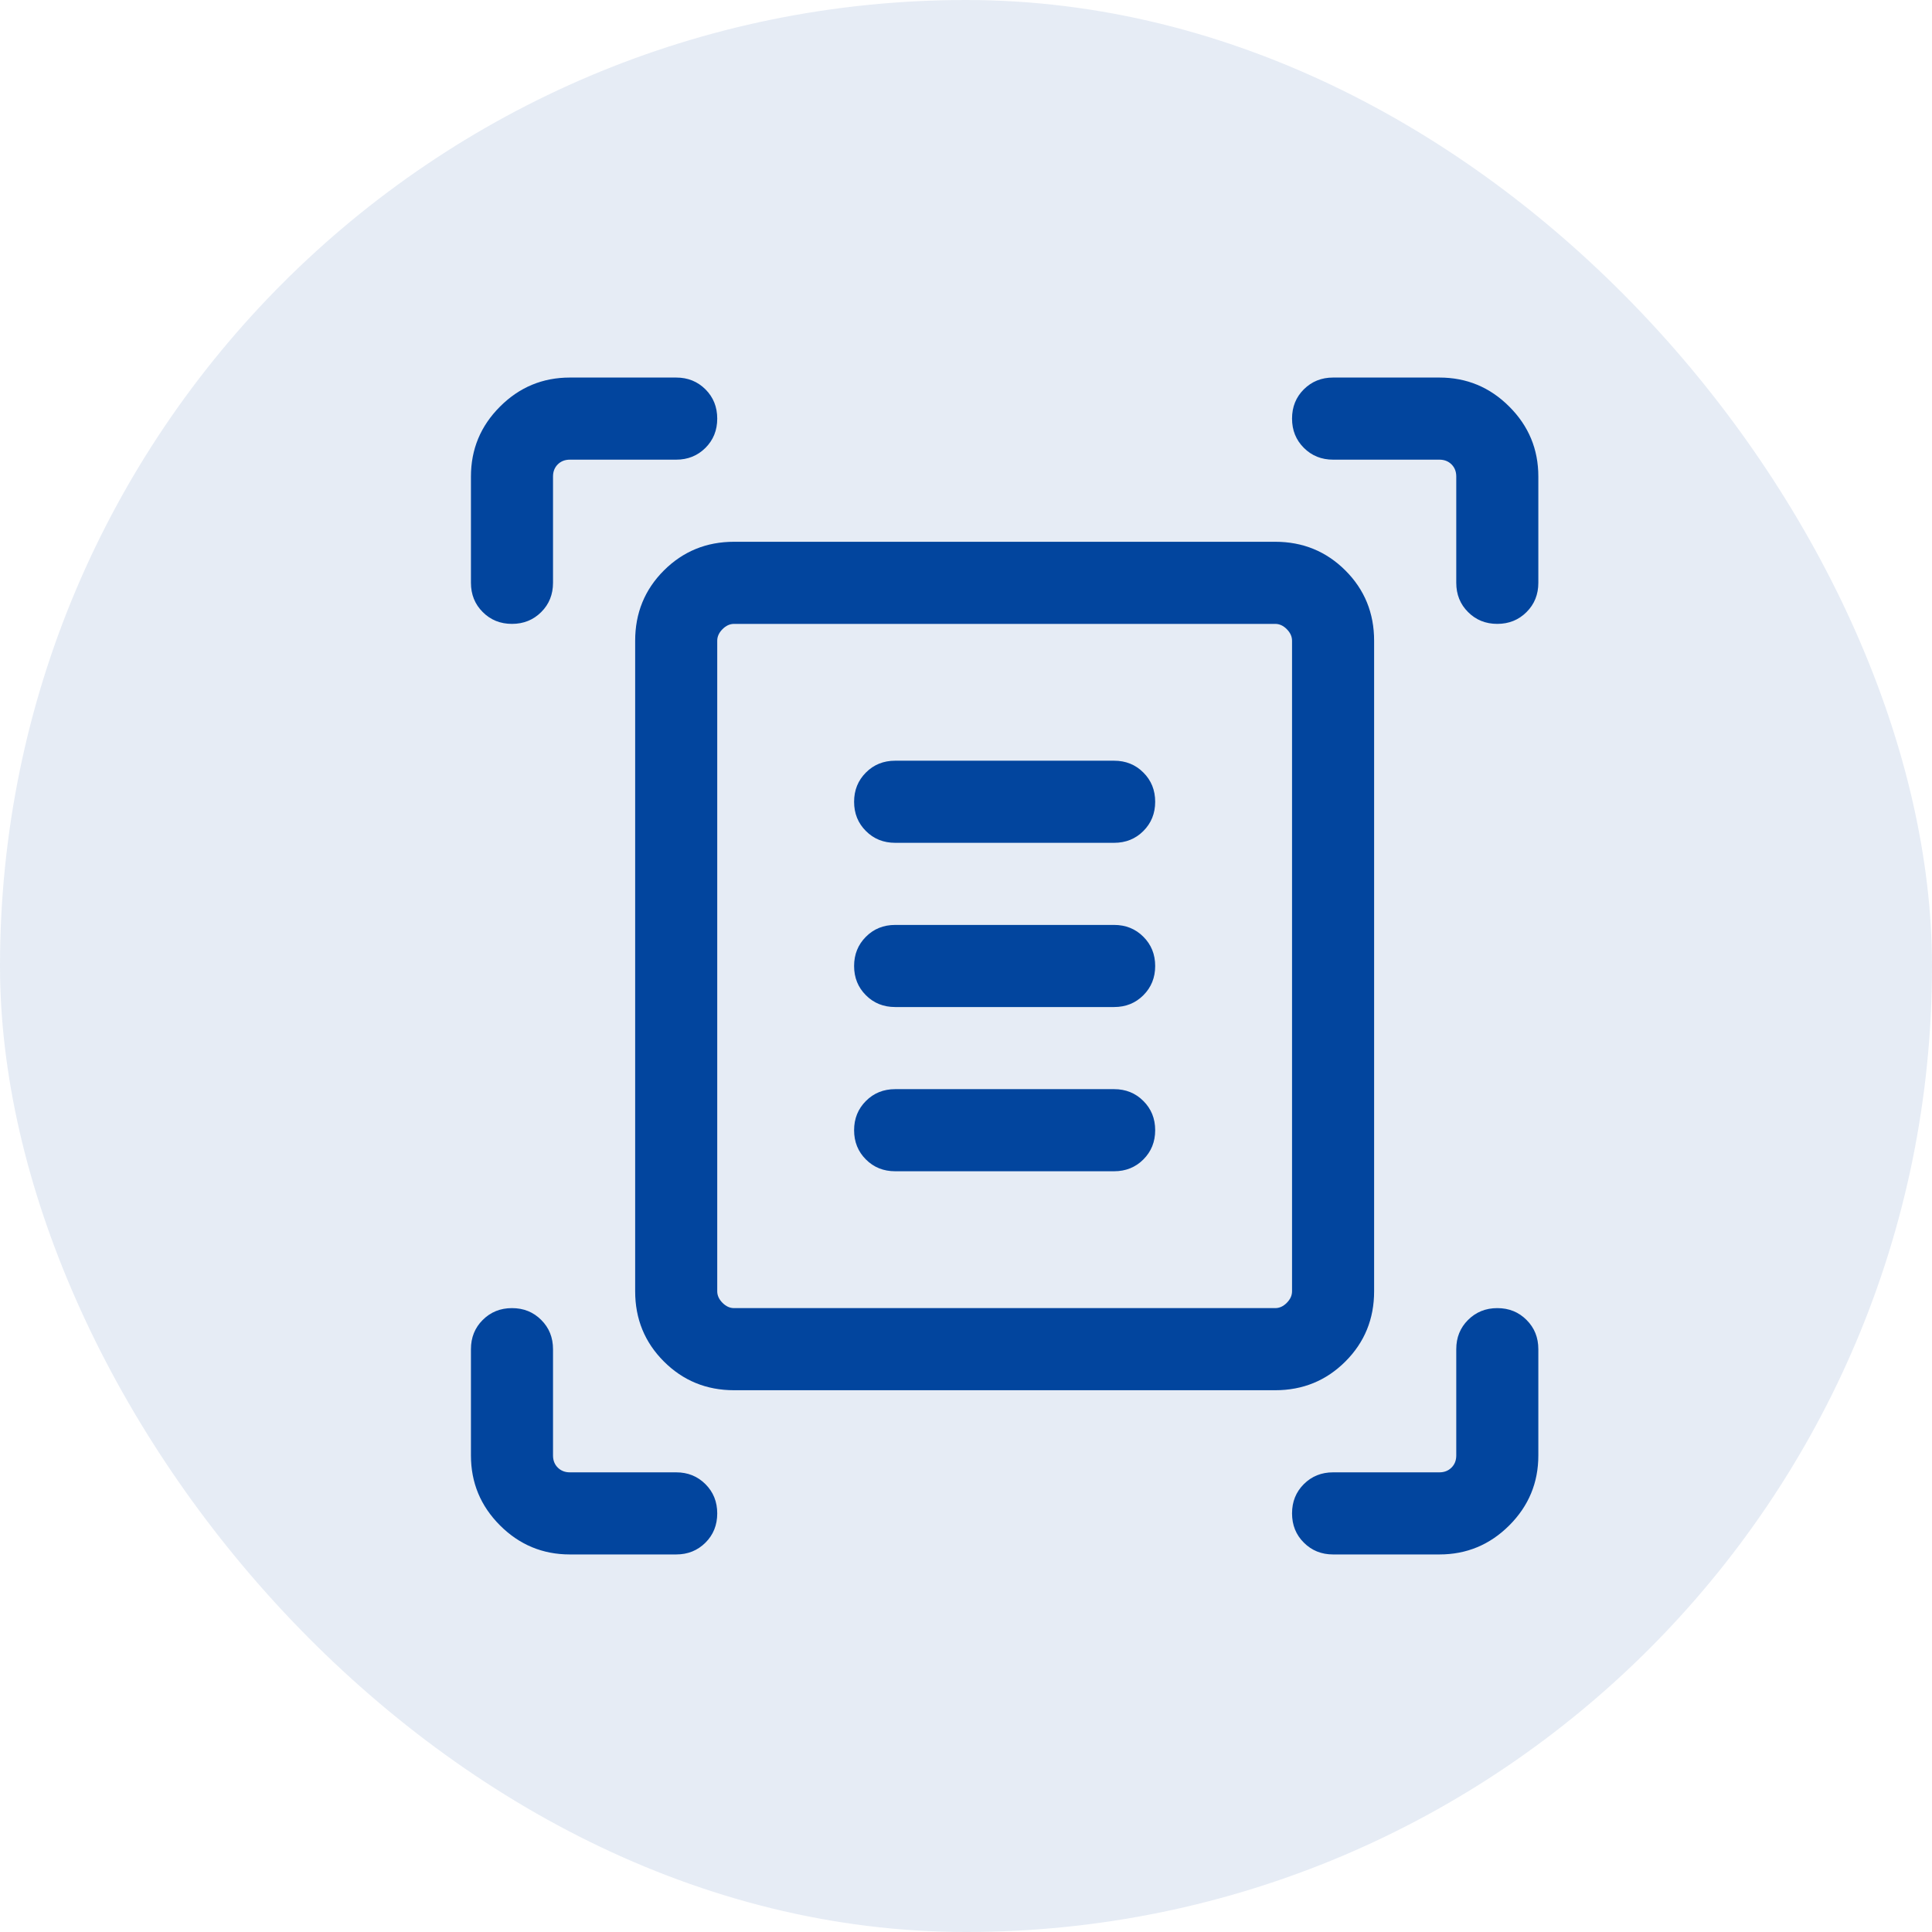 <svg width="50" height="50" viewBox="0 0 50 50" fill="none" xmlns="http://www.w3.org/2000/svg">
<rect width="50" height="50" rx="25" fill="#02459E" fill-opacity="0.1"/>
<path d="M12.188 15.083V12.332C12.188 11.627 12.438 11.024 12.94 10.523C13.441 10.021 14.044 9.771 14.748 9.771H17.5C17.801 9.771 18.053 9.873 18.257 10.076C18.461 10.28 18.562 10.533 18.562 10.834C18.562 11.135 18.461 11.387 18.257 11.591C18.053 11.794 17.801 11.896 17.5 11.896H14.748C14.621 11.896 14.517 11.937 14.435 12.018C14.353 12.1 14.312 12.204 14.312 12.332V15.083C14.312 15.384 14.211 15.637 14.007 15.84C13.803 16.044 13.551 16.146 13.25 16.146C12.948 16.146 12.696 16.044 12.493 15.84C12.289 15.637 12.188 15.384 12.188 15.083ZM37.688 15.083V12.332C37.688 12.204 37.647 12.1 37.565 12.018C37.483 11.937 37.379 11.896 37.252 11.896H34.5C34.199 11.896 33.947 11.794 33.743 11.59C33.539 11.386 33.438 11.134 33.438 10.833C33.438 10.532 33.539 10.279 33.743 10.076C33.947 9.873 34.199 9.771 34.5 9.771H37.252C37.956 9.771 38.559 10.021 39.06 10.523C39.562 11.024 39.812 11.627 39.812 12.332V15.083C39.812 15.384 39.711 15.637 39.507 15.84C39.303 16.044 39.051 16.146 38.75 16.146C38.448 16.146 38.196 16.044 37.993 15.84C37.789 15.637 37.688 15.384 37.688 15.083ZM12.188 37.668V34.917C12.188 34.615 12.289 34.363 12.493 34.16C12.697 33.956 12.949 33.854 13.25 33.854C13.552 33.854 13.804 33.956 14.007 34.16C14.211 34.363 14.312 34.615 14.312 34.917V37.668C14.312 37.795 14.353 37.9 14.435 37.981C14.517 38.063 14.621 38.104 14.748 38.104H17.5C17.801 38.104 18.053 38.206 18.257 38.41C18.461 38.614 18.562 38.866 18.562 39.167C18.562 39.468 18.461 39.721 18.257 39.924C18.053 40.127 17.801 40.229 17.5 40.229H14.748C14.044 40.229 13.441 39.978 12.94 39.477C12.438 38.975 12.188 38.372 12.188 37.668ZM37.252 40.229H34.5C34.199 40.229 33.947 40.127 33.743 39.923C33.539 39.72 33.438 39.467 33.438 39.166C33.438 38.865 33.539 38.613 33.743 38.409C33.947 38.206 34.199 38.104 34.5 38.104H37.252C37.379 38.104 37.483 38.063 37.565 37.981C37.647 37.9 37.688 37.795 37.688 37.668V34.917C37.688 34.615 37.789 34.363 37.993 34.16C38.197 33.956 38.449 33.854 38.75 33.854C39.052 33.854 39.304 33.956 39.507 34.16C39.711 34.363 39.812 34.615 39.812 34.917V37.668C39.812 38.372 39.562 38.975 39.06 39.477C38.559 39.978 37.956 40.229 37.252 40.229ZM18.562 33.418C18.562 33.527 18.608 33.627 18.699 33.718C18.79 33.809 18.889 33.854 18.998 33.854H33.002C33.111 33.854 33.211 33.809 33.301 33.718C33.392 33.627 33.438 33.527 33.438 33.418V16.582C33.438 16.473 33.392 16.373 33.301 16.282C33.211 16.191 33.111 16.146 33.002 16.146H18.998C18.889 16.146 18.79 16.191 18.699 16.282C18.608 16.373 18.562 16.473 18.562 16.582V33.418ZM18.998 35.979C18.283 35.979 17.677 35.731 17.181 35.235C16.685 34.739 16.438 34.134 16.438 33.418V16.582C16.438 15.866 16.685 15.26 17.181 14.764C17.677 14.269 18.283 14.021 18.998 14.021H33.002C33.717 14.021 34.323 14.269 34.819 14.764C35.315 15.26 35.562 15.866 35.562 16.582V33.418C35.562 34.134 35.315 34.739 34.819 35.235C34.323 35.731 33.717 35.979 33.002 35.979H18.998ZM23.167 21.812H28.833C29.134 21.812 29.387 21.71 29.59 21.507C29.794 21.303 29.896 21.051 29.896 20.75C29.896 20.448 29.794 20.196 29.59 19.993C29.387 19.789 29.134 19.687 28.833 19.687H23.167C22.866 19.687 22.613 19.789 22.41 19.993C22.206 20.197 22.104 20.449 22.104 20.75C22.104 21.052 22.206 21.304 22.41 21.507C22.613 21.711 22.866 21.812 23.167 21.812ZM23.167 26.062H28.833C29.134 26.062 29.387 25.96 29.59 25.757C29.794 25.553 29.896 25.301 29.896 25C29.896 24.698 29.794 24.446 29.59 24.243C29.387 24.039 29.134 23.937 28.833 23.937H23.167C22.866 23.937 22.613 24.039 22.41 24.243C22.206 24.447 22.104 24.699 22.104 25C22.104 25.302 22.206 25.554 22.41 25.757C22.613 25.961 22.866 26.062 23.167 26.062ZM23.167 30.312H28.833C29.134 30.312 29.387 30.21 29.59 30.007C29.794 29.803 29.896 29.551 29.896 29.25C29.896 28.948 29.794 28.696 29.59 28.493C29.387 28.289 29.134 28.187 28.833 28.187H23.167C22.866 28.187 22.613 28.289 22.41 28.493C22.206 28.697 22.104 28.949 22.104 29.25C22.104 29.552 22.206 29.804 22.41 30.007C22.613 30.211 22.866 30.312 23.167 30.312ZM18.562 33.418V16.146V33.854V33.418Z" fill="#02459E"/>
</svg>
